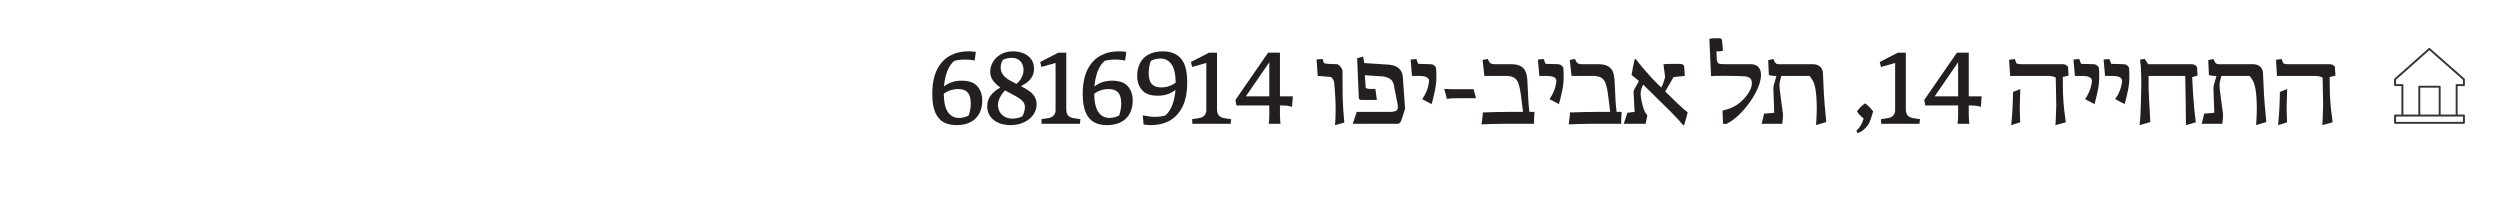 <?xml version="1.0" encoding="UTF-8"?> <!-- Generator: Adobe Illustrator 16.0.0, SVG Export Plug-In . SVG Version: 6.00 Build 0) --> <svg xmlns="http://www.w3.org/2000/svg" xmlns:xlink="http://www.w3.org/1999/xlink" version="1.1" id="Layer_1" x="0px" y="0px" width="582px" height="50.58px" viewBox="0 0 582 50.58" xml:space="preserve"> <path fill-rule="evenodd" clip-rule="evenodd" fill="#353536" d="M557.581,26.667h1.467v-6.628h-1.471 c-0.125,0-0.23-0.101-0.23-0.226v-1.352c0-0.073,0.037-0.142,0.092-0.186l7.959-7.053c0.086-0.08,0.215-0.076,0.293,0l8.061,7.079 c0.049,0.046,0.072,0.111,0.072,0.172v1.339c0,0.125-0.102,0.226-0.227,0.226h-1.463v6.628h1.469c0.119,0,0.227,0.103,0.227,0.228 v1.704c0,0.125-0.107,0.229-0.227,0.229h-16.021c-0.125,0-0.229-0.104-0.229-0.229v-1.704 C557.353,26.769,557.456,26.667,557.581,26.667 M559.505,26.667h3.482v-6.489c0-0.125,0.105-0.225,0.227-0.225h4.734 c0.131,0,0.229,0.1,0.229,0.225v6.489h3.502v-6.854c0-0.126,0.1-0.231,0.225-0.231h1.465v-1.006l-7.822-6.881l-7.742,6.864v1.023 h1.473c0.123,0,0.229,0.105,0.229,0.231V26.667z M563.44,26.667h4.287v-6.261h-4.287V26.667z M567.968,27.124h-0.02h-4.734h-0.01 h-3.928h-1.467v1.249h15.564v-1.249h-1.471H567.968z"></path> <g> <path fill="#231F20" d="M227.516,20.059c0.77,0.853,1.154,1.982,1.154,3.388c0,1.081-0.218,2.05-0.653,2.907 c-0.435,0.856-1.099,1.534-1.99,2.03c-0.893,0.496-2.002,0.745-3.329,0.745c-1.178,0-2.182-0.222-3.013-0.666 c-0.83-0.444-1.48-1.2-1.951-2.268c-0.47-1.068-0.705-2.512-0.705-4.331c0-2.312,0.376-4.206,1.127-5.682 c0.752-1.477,1.754-2.551,3.006-3.223c1.253-0.673,2.665-1.009,4.239-1.009c0.702,0,1.296,0.044,1.779,0.132l-0.277,2.004 c-0.422-0.079-0.797-0.136-1.127-0.171c-0.329-0.035-0.701-0.053-1.113-0.053c-0.871,0-1.706,0.101-2.506,0.303 c-0.703,0.589-1.252,1.404-1.647,2.445c-0.396,1.042-0.646,2.217-0.751,3.527c1.124-0.905,2.5-1.358,4.126-1.358 C225.536,18.78,226.747,19.207,227.516,20.059z M225.993,24.106c0-1.204-0.244-2.067-0.731-2.591 c-0.488-0.522-1.216-0.784-2.182-0.784c-0.625,0-1.227,0.095-1.807,0.283c-0.58,0.189-1.104,0.464-1.568,0.824 c0.034,2.004,0.371,3.441,1.008,4.311c0.638,0.87,1.487,1.305,2.551,1.305c0.36,0,0.745-0.051,1.154-0.151 c0.408-0.101,0.771-0.239,1.088-0.416C225.83,25.974,225.993,25.047,225.993,24.106z"></path> <path fill="#231F20" d="M232.464,28.602c-0.822-0.351-1.468-0.857-1.938-1.516c-0.47-0.659-0.705-1.437-0.705-2.333 c0-0.984,0.281-1.839,0.844-2.564c0.563-0.726,1.305-1.32,2.229-1.787c-0.73-0.519-1.308-1.077-1.734-1.674 c-0.426-0.598-0.639-1.283-0.639-2.057c0-0.729,0.199-1.457,0.6-2.182c0.399-0.726,1.002-1.33,1.806-1.813 c0.805-0.483,1.769-0.725,2.894-0.725c0.861,0,1.666,0.149,2.413,0.448s1.349,0.75,1.806,1.352 c0.457,0.602,0.686,1.343,0.686,2.221c0,0.941-0.266,1.74-0.797,2.399c-0.532,0.659-1.281,1.217-2.248,1.674 c0.8,0.422,1.448,0.809,1.944,1.16c0.497,0.352,0.903,0.78,1.22,1.285c0.316,0.506,0.475,1.105,0.475,1.8 c0,0.896-0.264,1.714-0.791,2.452s-1.252,1.32-2.176,1.747c-0.922,0.426-1.955,0.639-3.098,0.639 C234.215,29.129,233.285,28.953,232.464,28.602z M236.926,27.475c0.413-0.092,0.782-0.235,1.107-0.428 c0.141-0.272,0.271-0.608,0.39-1.008c0.118-0.4,0.178-0.767,0.178-1.101c0-0.457-0.125-0.855-0.376-1.193 c-0.25-0.338-0.582-0.64-0.995-0.903s-1.028-0.611-1.846-1.042c-0.501-0.255-0.972-0.505-1.411-0.751 c-1.099,1.178-1.647,2.312-1.647,3.401c0,0.545,0.13,1.06,0.389,1.542c0.26,0.483,0.644,0.875,1.153,1.173s1.121,0.448,1.833,0.448 C236.104,27.613,236.513,27.567,236.926,27.475z M237.829,18.062c0.295-0.566,0.442-1.153,0.442-1.76 c0-0.483-0.095-0.94-0.284-1.371c-0.188-0.431-0.487-0.782-0.896-1.055c-0.408-0.272-0.925-0.409-1.549-0.409 c-0.422,0-0.835,0.055-1.239,0.165c-0.404,0.11-0.694,0.218-0.87,0.323c-0.132,0.255-0.244,0.512-0.336,0.771 c-0.093,0.259-0.139,0.595-0.139,1.008c0,0.606,0.158,1.132,0.475,1.576c0.316,0.443,0.721,0.824,1.213,1.14 s1.151,0.677,1.978,1.081C237.133,19.119,237.535,18.629,237.829,18.062z"></path> <path fill="#231F20" d="M242.44,27.745l1.675-0.264c0.509-0.088,0.907-0.294,1.192-0.62c0.286-0.325,0.429-0.716,0.429-1.173 V14.654l-3.296,0.936l-0.29-1.16l4.232-2.175h1.846v13.118c0,0.686,0.138,1.187,0.415,1.503c0.276,0.316,0.714,0.527,1.312,0.633 l1.568,0.237l-0.118,1.081h-8.912L242.44,27.745z"></path> <path fill="#231F20" d="M262.542,20.059c0.77,0.853,1.154,1.982,1.154,3.388c0,1.081-0.218,2.05-0.653,2.907 c-0.435,0.856-1.099,1.534-1.99,2.03c-0.893,0.496-2.002,0.745-3.329,0.745c-1.178,0-2.182-0.222-3.013-0.666 c-0.83-0.444-1.48-1.2-1.951-2.268c-0.47-1.068-0.705-2.512-0.705-4.331c0-2.312,0.376-4.206,1.127-5.682 c0.752-1.477,1.754-2.551,3.006-3.223c1.253-0.673,2.665-1.009,4.239-1.009c0.702,0,1.296,0.044,1.779,0.132l-0.277,2.004 c-0.422-0.079-0.797-0.136-1.127-0.171c-0.329-0.035-0.701-0.053-1.113-0.053c-0.871,0-1.706,0.101-2.506,0.303 c-0.703,0.589-1.252,1.404-1.647,2.445c-0.396,1.042-0.646,2.217-0.751,3.527c1.124-0.905,2.5-1.358,4.126-1.358 C260.563,18.78,261.773,19.207,262.542,20.059z M261.02,24.106c0-1.204-0.244-2.067-0.731-2.591 c-0.488-0.522-1.216-0.784-2.182-0.784c-0.625,0-1.227,0.095-1.807,0.283c-0.58,0.189-1.104,0.464-1.568,0.824 c0.034,2.004,0.371,3.441,1.008,4.311c0.638,0.87,1.487,1.305,2.551,1.305c0.36,0,0.745-0.051,1.154-0.151 c0.408-0.101,0.771-0.239,1.088-0.416C260.856,25.974,261.02,25.047,261.02,24.106z"></path> <path fill="#231F20" d="M274.893,13.586c0.993,1.09,1.49,2.966,1.49,5.629c0,2.312-0.376,4.206-1.128,5.682 c-0.751,1.477-1.753,2.551-3.006,3.224c-1.252,0.672-2.665,1.008-4.238,1.008c-0.299,0-0.615-0.013-0.949-0.04 s-0.611-0.062-0.831-0.105l-0.197-2.136c0.668,0.132,1.197,0.224,1.589,0.277c0.391,0.053,0.798,0.079,1.22,0.079 c0.834,0,1.635-0.097,2.398-0.29c0.713-0.588,1.266-1.404,1.662-2.446c0.395-1.041,0.646-2.221,0.751-3.54 c-1.125,0.905-2.505,1.358-4.14,1.358c-1.652,0-2.861-0.426-3.625-1.279c-0.766-0.852-1.147-1.982-1.147-3.388 c0-1.081,0.215-2.048,0.646-2.9s1.095-1.527,1.991-2.023c0.896-0.497,2.008-0.745,3.335-0.745 C272.506,11.951,273.899,12.496,274.893,13.586z M268.136,19.564c0.479,0.523,1.211,0.785,2.195,0.785 c0.624,0,1.226-0.094,1.806-0.284c0.58-0.188,1.104-0.468,1.569-0.837c-0.035-2.004-0.371-3.438-1.009-4.305 c-0.637-0.865-1.487-1.298-2.551-1.298c-0.378,0-0.77,0.048-1.174,0.145s-0.76,0.237-1.067,0.422 c-0.325,0.853-0.487,1.78-0.487,2.782C267.418,18.179,267.657,19.042,268.136,19.564z"></path> <path fill="#231F20" d="M277.532,27.745l1.675-0.264c0.509-0.088,0.907-0.294,1.192-0.62c0.286-0.325,0.429-0.716,0.429-1.173 V14.654l-3.296,0.936l-0.29-1.16l4.232-2.175h1.846v13.118c0,0.686,0.138,1.187,0.415,1.503c0.276,0.316,0.714,0.527,1.312,0.633 l1.568,0.237l-0.118,1.081h-8.912L277.532,27.745z"></path> <path fill="#231F20" d="M295.492,26.717v-2.162h-7.646l-0.237-1.292l7.607-11.008h2.755v10.178h3.006l-0.198,2.452 c-0.078-0.026-0.22-0.07-0.422-0.132c-0.202-0.061-0.45-0.11-0.744-0.145c-0.295-0.035-0.662-0.053-1.102-0.053h-0.54v2.162 c0,0.308,0.016,0.679,0.046,1.114c0.031,0.435,0.06,0.767,0.086,0.995h-2.742C295.448,28.185,295.492,27.481,295.492,26.717z M295.492,22.432v-7.937l-5.458,7.937H295.492z"></path> <path fill="#231F20" d="M310.839,28.497c0.021-0.334,0.044-0.799,0.065-1.397c0.022-0.598,0.033-1.217,0.033-1.859 c0-0.606-0.013-1.23-0.04-1.872c-0.035-0.703-0.085-1.516-0.151-2.439c-0.065-0.923-0.125-1.529-0.178-1.819 c-0.053-0.298-0.137-0.529-0.251-0.692c-0.114-0.163-0.22-0.281-0.316-0.356c-0.097-0.074-0.158-0.12-0.184-0.138l-3.046-0.25 l-0.276-3.836l1.41-0.105l0.316,0.949c0.123,0.044,0.279,0.085,0.468,0.125c0.189,0.039,0.35,0.059,0.481,0.059l2.188,0.079 c0.272,0.132,0.538,0.369,0.798,0.712c0.259,0.343,0.389,0.664,0.389,0.962v2.874c0,2.619,0.053,4.605,0.158,5.959l0.25,3.072 l-2.162,0.606C310.801,29.042,310.816,28.831,310.839,28.497z"></path> <path fill="#231F20" d="M315.846,26.044h7.66c0.834,0,1.393-0.119,1.674-0.356c0.167-0.167,0.25-0.435,0.25-0.804 c0-0.202-0.021-0.409-0.065-0.62l-0.884-4.482c-0.123-0.659-0.439-1.145-0.949-1.457c-0.51-0.312-1.111-0.494-1.806-0.547 l-3.995-0.264l0.211,2.966c0.186,0.079,0.339,0.136,0.462,0.171s0.285,0.053,0.487,0.053h1.293l0.355,2.558h-3.56 c-0.193,0-0.35-0.042-0.468-0.125c-0.119-0.084-0.183-0.249-0.191-0.495l-0.369-9.097l1.371-0.382l0.303,1.516l5.775,0.382 c0.896,0.062,1.643,0.343,2.24,0.844s0.914,1.226,0.949,2.175l0.515,7.211c0,0.035-0.123,0.431-0.369,1.187 s-0.413,1.271-0.501,1.542c-0.105,0.255-0.225,0.453-0.355,0.593c-0.133,0.141-0.33,0.211-0.594,0.211h-10.362L315.846,26.044z"></path> <path fill="#231F20" d="M331.089,23.078c0.422-0.615,0.747-1.2,0.976-1.753c0.158-0.36,0.301-0.797,0.429-1.312 c0.127-0.514,0.19-0.903,0.19-1.167c0-0.782-0.773-1.173-2.32-1.173h-1.647l-0.329-3.81l1.331-0.132l0.448,1.134l2.887,0.079 c0.316,0.009,0.587,0.104,0.812,0.284c0.224,0.18,0.371,0.367,0.441,0.56c0.053,0.536,0.079,1.266,0.079,2.188 c0,0.994-0.116,2.055-0.35,3.184c-0.232,1.129-0.485,2.155-0.758,3.078L331.089,23.078z"></path> <path fill="#231F20" d="M336.221,20.679c0.677,0.062,1.504,0.092,2.479,0.092l1.701-0.013h2.65l0.566,2.096h-3.941 c-0.766,0-1.348,0.013-1.747,0.04c-0.4,0.026-0.763,0.07-1.088,0.132L336.221,20.679z"></path> <path fill="#231F20" d="M345.124,27.178c0.026-0.229,0.048-0.466,0.065-0.712c0-0.123,0.005-0.219,0.014-0.29 c0.606-0.035,1.701-0.066,3.283-0.092s2.755-0.04,3.52-0.04h2.545l-0.33-2.703c-0.123-1.063-0.248-1.92-0.376-2.571 c-0.127-0.65-0.279-1.187-0.454-1.608c-0.203-0.466-0.521-0.831-0.956-1.094c-0.436-0.264-1.066-0.396-1.892-0.396h-4.984 l-0.408-3.718l1.213-0.224l0.303,0.646c0.08,0.185,0.235,0.325,0.469,0.422c0.232,0.097,0.498,0.145,0.797,0.145h3.942 c1.222,0,2.131,0.299,2.729,0.896c0.298,0.299,0.521,0.666,0.665,1.101c0.146,0.435,0.239,0.916,0.284,1.443 c0.043,0.527,0.083,1.288,0.118,2.281c0.044,1.099,0.088,2.033,0.132,2.801c0.044,0.77,0.127,1.628,0.25,2.578h1.188 c-0.053,0.404-0.08,0.721-0.08,0.949l-0.053,1.833h-7.501c-0.809,0-1.719,0.018-2.729,0.053s-1.67,0.062-1.977,0.079 L345.124,27.178z"></path> <path fill="#231F20" d="M360.724,23.078c0.422-0.615,0.747-1.2,0.976-1.753c0.158-0.36,0.301-0.797,0.429-1.312 c0.127-0.514,0.19-0.903,0.19-1.167c0-0.782-0.773-1.173-2.32-1.173h-1.647l-0.329-3.81l1.331-0.132l0.448,1.134l2.887,0.079 c0.316,0.009,0.587,0.104,0.812,0.284c0.224,0.18,0.371,0.367,0.441,0.56c0.053,0.536,0.079,1.266,0.079,2.188 c0,0.994-0.116,2.055-0.35,3.184c-0.232,1.129-0.485,2.155-0.758,3.078L360.724,23.078z"></path> <path fill="#231F20" d="M365.42,27.178c0.026-0.229,0.048-0.466,0.065-0.712c0-0.123,0.005-0.219,0.014-0.29 c0.606-0.035,1.701-0.066,3.283-0.092s2.755-0.04,3.52-0.04h2.545l-0.33-2.703c-0.123-1.063-0.248-1.92-0.376-2.571 c-0.127-0.65-0.279-1.187-0.454-1.608c-0.203-0.466-0.521-0.831-0.956-1.094c-0.436-0.264-1.066-0.396-1.892-0.396h-4.984 l-0.408-3.718l1.213-0.224l0.303,0.646c0.08,0.185,0.235,0.325,0.469,0.422c0.232,0.097,0.498,0.145,0.797,0.145h3.942 c1.222,0,2.131,0.299,2.729,0.896c0.298,0.299,0.521,0.666,0.665,1.101c0.146,0.435,0.239,0.916,0.284,1.443 c0.043,0.527,0.083,1.288,0.118,2.281c0.044,1.099,0.088,2.033,0.132,2.801c0.044,0.77,0.127,1.628,0.25,2.578h1.188 c-0.053,0.404-0.08,0.721-0.08,0.949l-0.053,1.833h-7.501c-0.809,0-1.719,0.018-2.729,0.053s-1.67,0.062-1.977,0.079L365.42,27.178 z"></path> <path fill="#231F20" d="M390.539,27.659c-0.527-0.575-0.993-1.061-1.397-1.457l-6.604-6.5c-0.15,0.237-0.286,0.543-0.409,0.916 c-0.123,0.374-0.185,0.798-0.185,1.272c0,0.51,0.09,1.147,0.271,1.912c0.18,0.765,0.34,1.332,0.481,1.701 c0.113,0.299,0.257,0.578,0.428,0.837c0.172,0.26,0.297,0.429,0.376,0.508l-0.396,1.978h-5.102l0.856-2.571l1.675-0.211 l-0.238-4.482c-0.018-0.237,0.027-0.461,0.133-0.672l1.107-2.057l-1.701-1.371l0.066-0.396c0.148-0.896,0.241-1.424,0.276-1.582 l0.382-1.674c0.08-0.053,0.163-0.079,0.251-0.079c0.044,0.053,0.276,0.356,0.698,0.91s0.989,1.23,1.701,2.03 c0.694,0.8,1.373,1.542,2.037,2.228c0.663,0.686,1.162,1.178,1.496,1.477c0.193-0.351,0.352-0.701,0.475-1.048 c0.123-0.347,0.264-0.797,0.422-1.351l-0.383-3.032c0.563-0.053,1.617-0.079,3.164-0.079c0.519,0,0.888,0.022,1.107,0.066 s0.369,0.139,0.449,0.283c0.078,0.146,0.127,0.389,0.145,0.732l0.105,1.727l-2.623,0.277l-1.938,3.349l2.993,2.914 c0.896,0.853,1.643,1.499,2.24,1.938l-0.777,2.861c-0.132,0.053-0.233,0.092-0.303,0.119 C391.492,28.726,391.066,28.235,390.539,27.659z"></path> <path fill="#231F20" d="M401.001,25.754c0.649-0.167,1.232-0.343,1.746-0.527c0.515-0.185,1.065-0.47,1.654-0.857 c0.492-0.325,1.005-0.767,1.536-1.325c0.532-0.558,0.98-1.164,1.345-1.819c0.365-0.654,0.547-1.272,0.547-1.852 c0-0.615-0.167-1.028-0.5-1.239c-0.335-0.211-0.682-0.33-1.042-0.356c-0.185-0.018-0.773-0.044-1.767-0.079 s-1.978-0.053-2.953-0.053c-1.767,0-2.848,0.026-3.243,0.079l-0.382-8.662c0.219-0.061,0.408-0.103,0.566-0.125 c0.158-0.021,0.422-0.033,0.791-0.033h1.002c0.185,0,0.325,0.046,0.422,0.138c0.097,0.093,0.153,0.213,0.172,0.363 c0.14,1.442,0.211,2.237,0.211,2.386c-0.316,0.105-0.607,0.158-0.871,0.158h-0.646l0.079,1.885 c0.009,0.237,0.048,0.417,0.119,0.541c0.069,0.123,0.166,0.259,0.289,0.409c0.027,0.009,0.158,0.038,0.396,0.085 c0.236,0.049,0.707,0.073,1.41,0.073h5.669c0.826,0,1.435,0.226,1.826,0.679c0.391,0.453,0.587,1.057,0.587,1.813 c0,1.169-0.409,2.536-1.227,4.1c-0.817,1.564-1.853,3.026-3.104,4.383c-1.253,1.358-2.485,2.327-3.698,2.907h-0.805L401.001,25.754 z"></path> <path fill="#231F20" d="M422.85,27.851c0.009-0.141,0.026-0.483,0.053-1.028s0.039-1.099,0.039-1.661 c0-0.668-0.025-1.455-0.078-2.36c-0.063-1.01-0.165-1.841-0.311-2.492c-0.145-0.65-0.301-1.125-0.468-1.424l-0.171-0.277 c-0.282-0.457-0.497-0.769-0.646-0.936h-6.578l-0.133,0.488c-0.097,0.387-0.171,0.706-0.224,0.956 c-0.053,0.251-0.079,0.499-0.079,0.745c0,0.316,0.07,1.024,0.211,2.123c0.141,1.099,0.281,2.145,0.422,3.138l0.197,1.49 c0,0.167-0.009,0.409-0.025,0.725l-0.027,0.356c-0.018,0.22-0.062,0.598-0.131,1.134h-4.786l0.567-2.373l2.359-0.198l-0.197-5.524 c0-0.396,0.034-0.712,0.105-0.949l0.605-2.109h-0.461c-0.466,0-0.901-0.07-1.305-0.211l-0.158-3.48l1.213-0.25l0.276,0.593 c0.062,0.149,0.165,0.29,0.31,0.422c0.146,0.132,0.354,0.198,0.627,0.198h7.949c0.554,0,1.006,0.108,1.357,0.323 c0.352,0.216,0.607,0.475,0.766,0.778c0.158,0.303,0.241,0.595,0.25,0.876l0.039,0.87c0.08,2.109,0.146,3.564,0.198,4.364 c0.079,1.248,0.259,3.327,0.54,6.236l-2.373,0.738C422.792,28.839,422.814,28.413,422.85,27.851z"></path> <path fill="#231F20" d="M432.177,30.421c0.809-0.73,1.367-1.674,1.675-2.834c-0.624-0.483-1.147-1.033-1.569-1.648 c0.246-0.351,0.536-0.694,0.871-1.028c0.333-0.334,0.672-0.62,1.015-0.857c0.352,0.237,0.694,0.523,1.028,0.857 c0.334,0.334,0.624,0.677,0.87,1.028l-0.198,0.659c-0.202,0.704-0.408,1.298-0.619,1.787c-0.211,0.487-0.541,0.969-0.988,1.443 c-0.449,0.475-1.055,0.87-1.82,1.187L432.177,30.421z"></path> <path fill="#231F20" d="M437.89,27.745l1.675-0.264c0.509-0.088,0.907-0.294,1.192-0.62c0.286-0.325,0.429-0.716,0.429-1.173 V14.654l-3.296,0.936l-0.29-1.16l4.232-2.175h1.846v13.118c0,0.686,0.138,1.187,0.415,1.503c0.276,0.316,0.714,0.527,1.312,0.633 l1.568,0.237l-0.118,1.081h-8.912L437.89,27.745z"></path> <path fill="#231F20" d="M455.849,26.717v-2.162h-7.646l-0.237-1.292l7.607-11.008h2.755v10.178h3.006l-0.198,2.452 c-0.078-0.026-0.22-0.07-0.422-0.132c-0.202-0.061-0.45-0.11-0.744-0.145c-0.295-0.035-0.662-0.053-1.102-0.053h-0.54v2.162 c0,0.308,0.016,0.679,0.046,1.114c0.031,0.435,0.06,0.767,0.086,0.995h-2.742C455.805,28.185,455.849,27.481,455.849,26.717z M455.849,22.432v-7.937l-5.458,7.937H455.849z"></path> <path fill="#231F20" d="M478.598,27.481c0.07-1.38,0.105-2.391,0.105-3.032c-0.009-0.527-0.022-1.171-0.039-1.932 c-0.019-0.76-0.031-1.509-0.04-2.248l-0.053-2.241c-0.079-0.026-0.209-0.073-0.389-0.138c-0.181-0.066-0.383-0.119-0.606-0.158 c-0.225-0.04-0.486-0.06-0.785-0.06h-8.832l-0.238-3.744l1.318-0.198l0.383,1.028c0.369,0.124,0.712,0.185,1.028,0.185h9.769 c0.255,0,0.471,0.046,0.646,0.138c0.176,0.093,0.364,0.227,0.566,0.402l0.133,2.136l-1.346,0.303c0,1.635,0.018,2.918,0.053,3.85 c0.044,1.248,0.135,2.494,0.271,3.738c0.137,1.244,0.262,2.23,0.376,2.959l-2.399,0.659L478.598,27.481z M468.288,28.22 c0.105-1.055,0.176-1.951,0.211-2.689c0.035-0.659,0.065-1.413,0.093-2.261c0.025-0.849,0.039-1.47,0.039-1.866l1.701-0.672 l-0.014,0.33c-0.079,1.934-0.119,3.199-0.119,3.797c0,0.493,0.012,1.068,0.033,1.727c0.022,0.659,0.047,1.288,0.072,1.885 l-2.096,0.659L468.288,28.22z"></path> <path fill="#231F20" d="M485.404,23.078c0.422-0.615,0.747-1.2,0.976-1.753c0.158-0.36,0.301-0.797,0.429-1.312 c0.127-0.514,0.19-0.903,0.19-1.167c0-0.782-0.773-1.173-2.32-1.173h-1.647l-0.329-3.81l1.331-0.132l0.448,1.134l2.887,0.079 c0.316,0.009,0.587,0.104,0.812,0.284c0.224,0.18,0.371,0.367,0.441,0.56c0.053,0.536,0.079,1.266,0.079,2.188 c0,0.994-0.116,2.055-0.35,3.184c-0.232,1.129-0.485,2.155-0.758,3.078L485.404,23.078z"></path> <path fill="#231F20" d="M492.421,23.078c0.422-0.615,0.747-1.2,0.976-1.753c0.158-0.36,0.301-0.797,0.429-1.312 c0.127-0.514,0.19-0.903,0.19-1.167c0-0.782-0.773-1.173-2.32-1.173h-1.647l-0.329-3.81l1.331-0.132l0.448,1.134l2.887,0.079 c0.316,0.009,0.587,0.104,0.812,0.284c0.224,0.18,0.371,0.367,0.441,0.56c0.053,0.536,0.079,1.266,0.079,2.188 c0,0.994-0.116,2.055-0.35,3.184c-0.232,1.129-0.485,2.155-0.758,3.078L492.421,23.078z"></path> <path fill="#231F20" d="M498.278,27.178c0.044-0.694,0.088-1.89,0.132-3.586c0.044-1.696,0.07-2.922,0.079-3.678v-0.659 c0-1.494-0.035-2.725-0.105-3.691c-0.018-0.29-0.065-0.747-0.146-1.371l-0.039-0.303l1.081-0.185l0.804,1.239h10.125 c0.325,0,0.594,0.077,0.805,0.231c0.211,0.153,0.364,0.305,0.461,0.455l0.119,1.964l-1.252,0.356l0.039,0.831 c0.062,1.371,0.123,2.47,0.185,3.296c0.149,2.382,0.356,4.514,0.62,6.394l-2.295,0.659l-0.053-4.707 c0-0.132-0.025-1.656-0.078-4.575l-0.04-2.175h-8.53v1.595c0,1.099,0.033,2.298,0.1,3.599c0.065,1.301,0.169,3.151,0.31,5.55 l-2.505,0.712C498.164,28.532,498.226,27.882,498.278,27.178z"></path> <path fill="#231F20" d="M525.295,27.851c0.009-0.141,0.026-0.483,0.053-1.028s0.039-1.099,0.039-1.661 c0-0.668-0.025-1.455-0.078-2.36c-0.063-1.01-0.165-1.841-0.311-2.492c-0.145-0.65-0.301-1.125-0.468-1.424l-0.171-0.277 c-0.282-0.457-0.497-0.769-0.646-0.936h-6.578l-0.133,0.488c-0.097,0.387-0.171,0.706-0.224,0.956 c-0.053,0.251-0.079,0.499-0.079,0.745c0,0.316,0.07,1.024,0.211,2.123c0.141,1.099,0.281,2.145,0.422,3.138l0.197,1.49 c0,0.167-0.009,0.409-0.025,0.725l-0.027,0.356c-0.018,0.22-0.062,0.598-0.131,1.134h-4.786l0.567-2.373l2.359-0.198l-0.197-5.524 c0-0.396,0.034-0.712,0.105-0.949L516,17.673h-0.461c-0.466,0-0.901-0.07-1.305-0.211l-0.158-3.48l1.213-0.25l0.276,0.593 c0.062,0.149,0.165,0.29,0.31,0.422c0.146,0.132,0.354,0.198,0.627,0.198h7.949c0.554,0,1.006,0.108,1.357,0.323 c0.352,0.216,0.607,0.475,0.766,0.778c0.158,0.303,0.241,0.595,0.25,0.876l0.039,0.87c0.08,2.109,0.146,3.564,0.198,4.364 c0.079,1.248,0.259,3.327,0.54,6.236l-2.373,0.738C525.237,28.839,525.26,28.413,525.295,27.851z"></path> <path fill="#231F20" d="M540.724,27.481c0.07-1.38,0.105-2.391,0.105-3.032c-0.009-0.527-0.022-1.171-0.039-1.932 c-0.019-0.76-0.031-1.509-0.04-2.248l-0.053-2.241c-0.079-0.026-0.209-0.073-0.389-0.138c-0.181-0.066-0.383-0.119-0.606-0.158 c-0.225-0.04-0.486-0.06-0.785-0.06h-8.832l-0.238-3.744l1.318-0.198l0.383,1.028c0.369,0.124,0.712,0.185,1.028,0.185h9.769 c0.255,0,0.471,0.046,0.646,0.138c0.176,0.093,0.364,0.227,0.566,0.402l0.133,2.136l-1.346,0.303c0,1.635,0.018,2.918,0.053,3.85 c0.044,1.248,0.135,2.494,0.271,3.738c0.137,1.244,0.262,2.23,0.376,2.959l-2.399,0.659L540.724,27.481z M530.414,28.22 c0.105-1.055,0.176-1.951,0.211-2.689c0.035-0.659,0.065-1.413,0.093-2.261c0.025-0.849,0.039-1.47,0.039-1.866l1.701-0.672 l-0.014,0.33c-0.079,1.934-0.119,3.199-0.119,3.797c0,0.493,0.012,1.068,0.033,1.727c0.022,0.659,0.047,1.288,0.072,1.885 l-2.096,0.659L530.414,28.22z"></path> </g> </svg> 